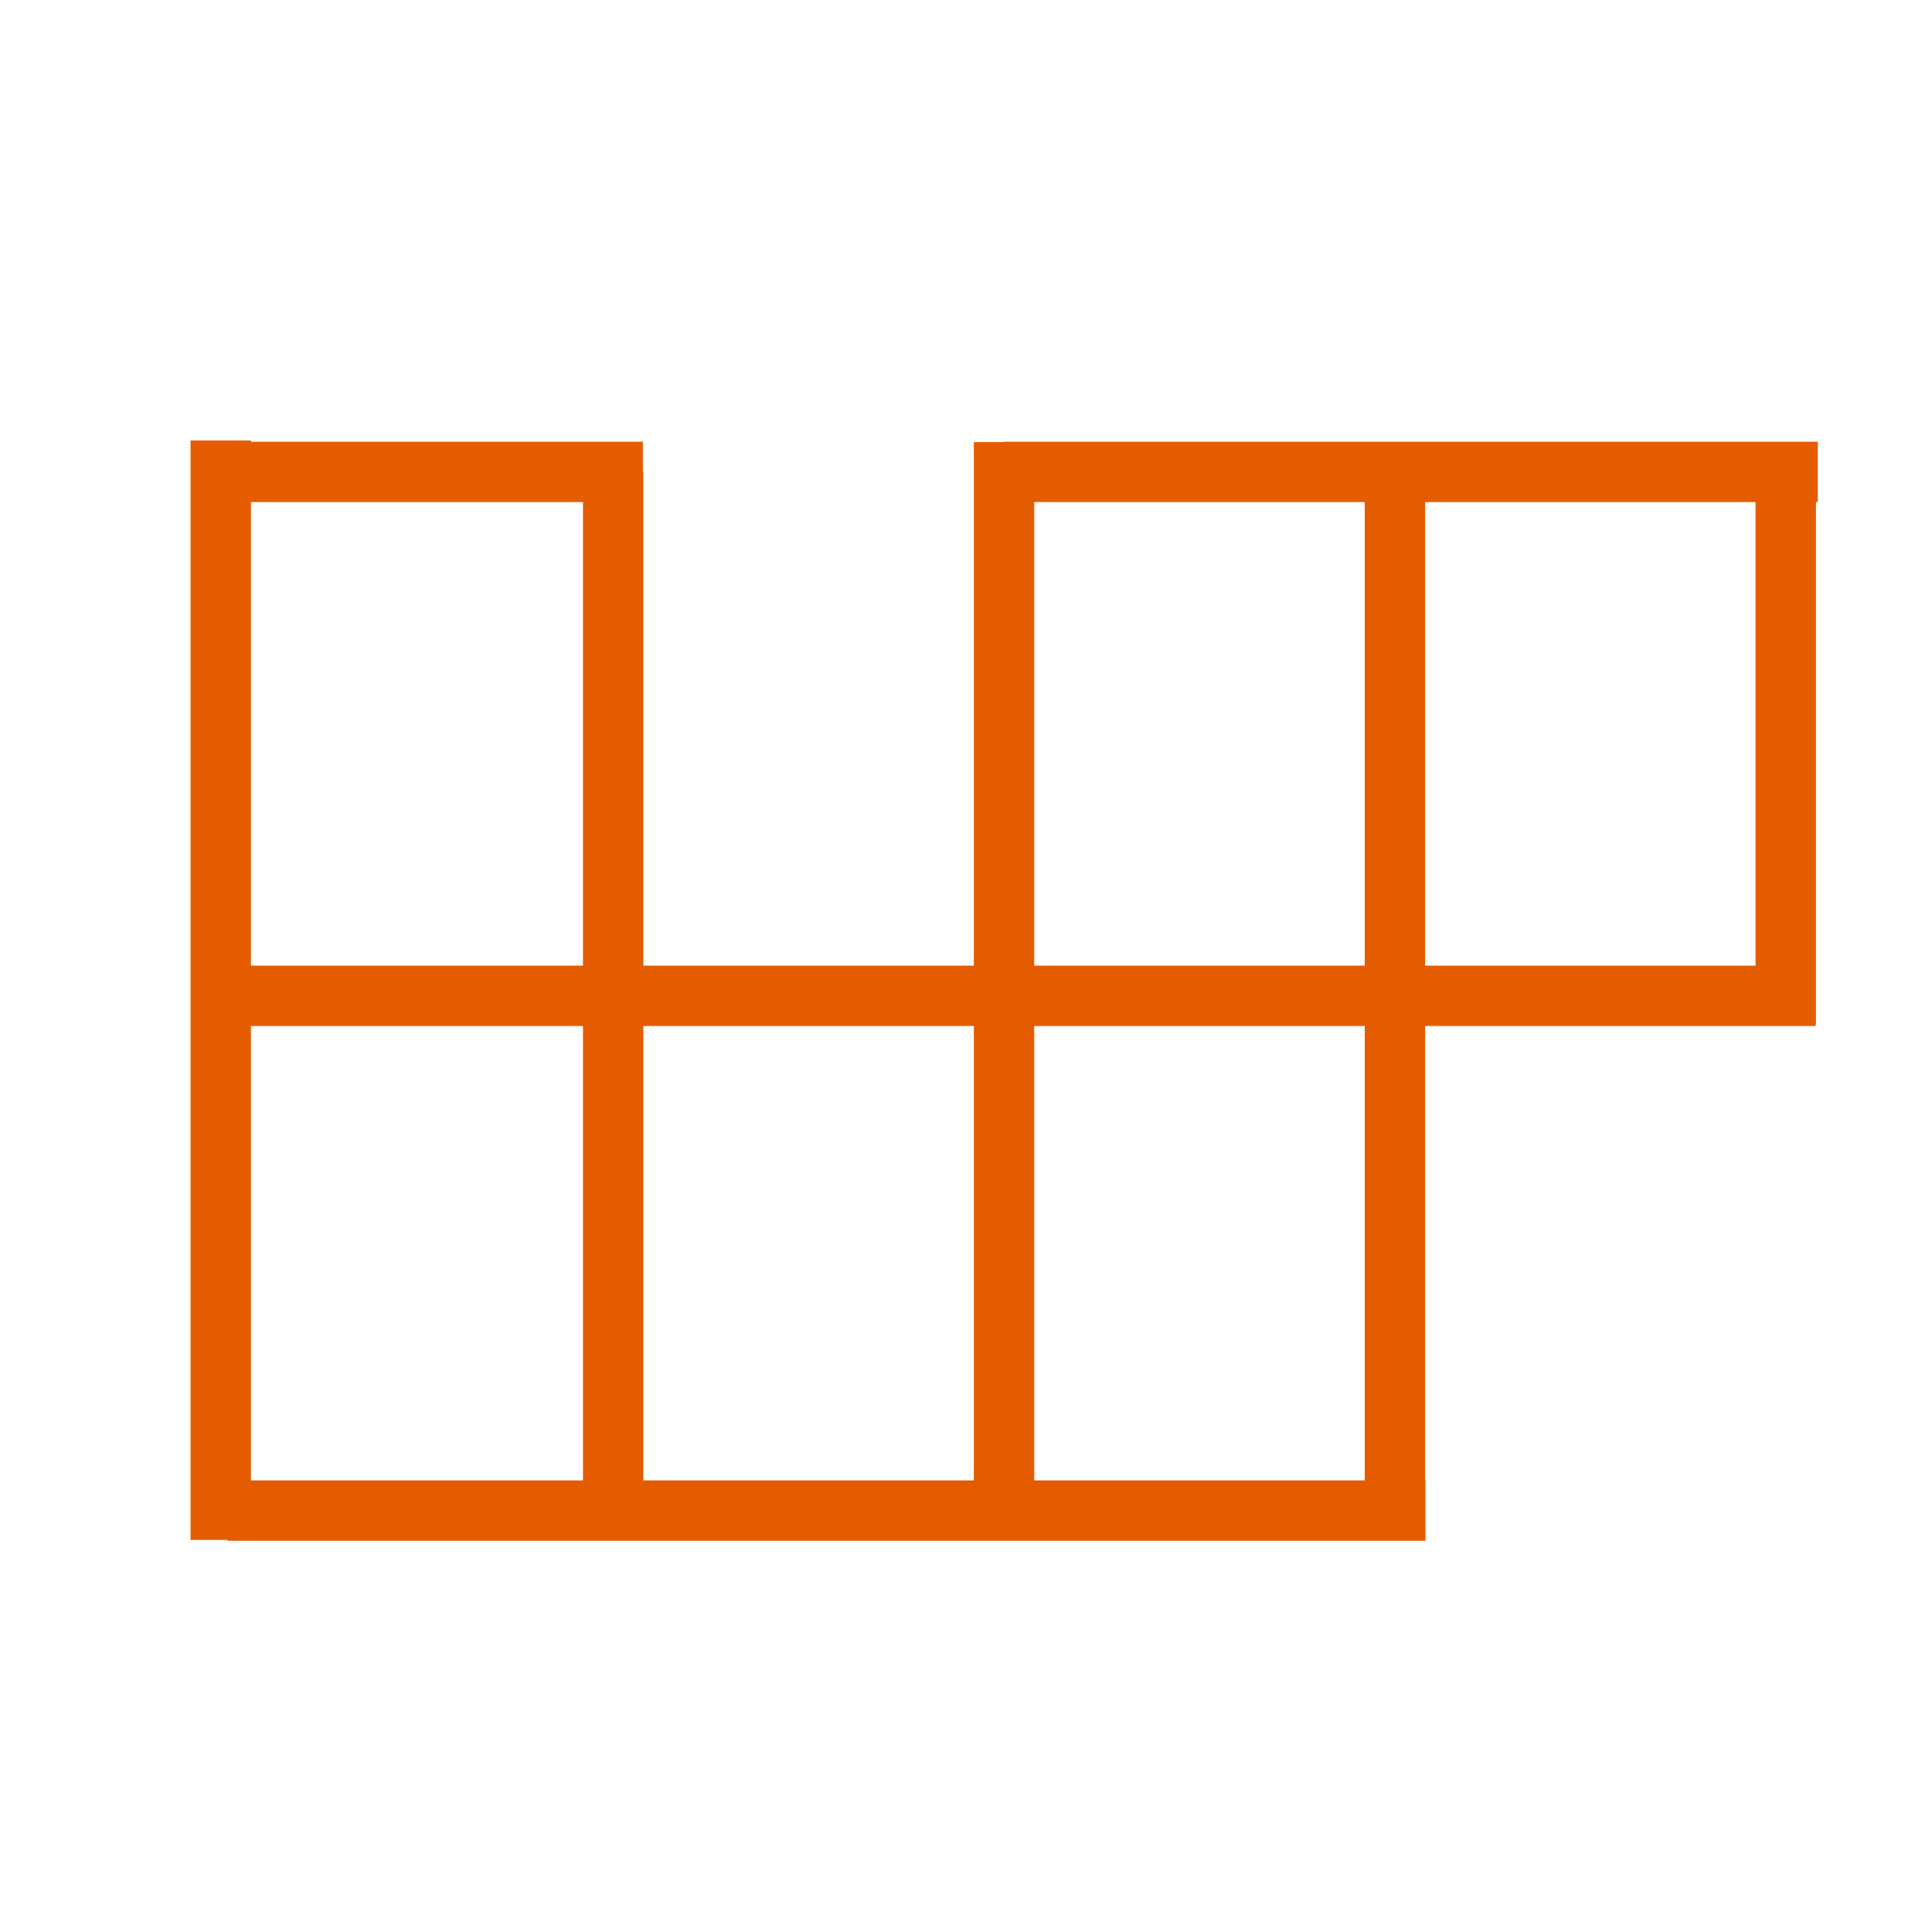 <?xml version="1.0" encoding="UTF-8"?>
<svg id="Layer_1" data-name="Layer 1" xmlns="http://www.w3.org/2000/svg" viewBox="0 0 160 160">
  <defs>
    <style>
      .cls-1 {
        fill: none;
        stroke: #e55c00;
        stroke-miterlimit: 10;
        stroke-width: 5px;
      }
    </style>
  </defs>
  <line class="cls-1" x1="17.83" y1="82.47" x2="150.34" y2="82.47"/>
  <line class="cls-1" x1="50.78" y1="39.08" x2="50.78" y2="125.85"/>
  <line class="cls-1" x1="83.15" y1="36.61" x2="83.15" y2="127.49"/>
  <line class="cls-1" x1="115.52" y1="39.63" x2="115.52" y2="126.4"/>
  <line class="cls-1" x1="147.89" y1="37.65" x2="147.89" y2="84.9"/>
  <line class="cls-1" x1="18.28" y1="39.08" x2="53.24" y2="39.08"/>
  <line class="cls-1" x1="83.15" y1="39.08" x2="150.54" y2="39.08"/>
  <line class="cls-1" x1="18.28" y1="127.53" x2="18.28" y2="36.48"/>
  <line class="cls-1" x1="18.83" y1="125.1" x2="118.05" y2="125.1"/>
</svg>
